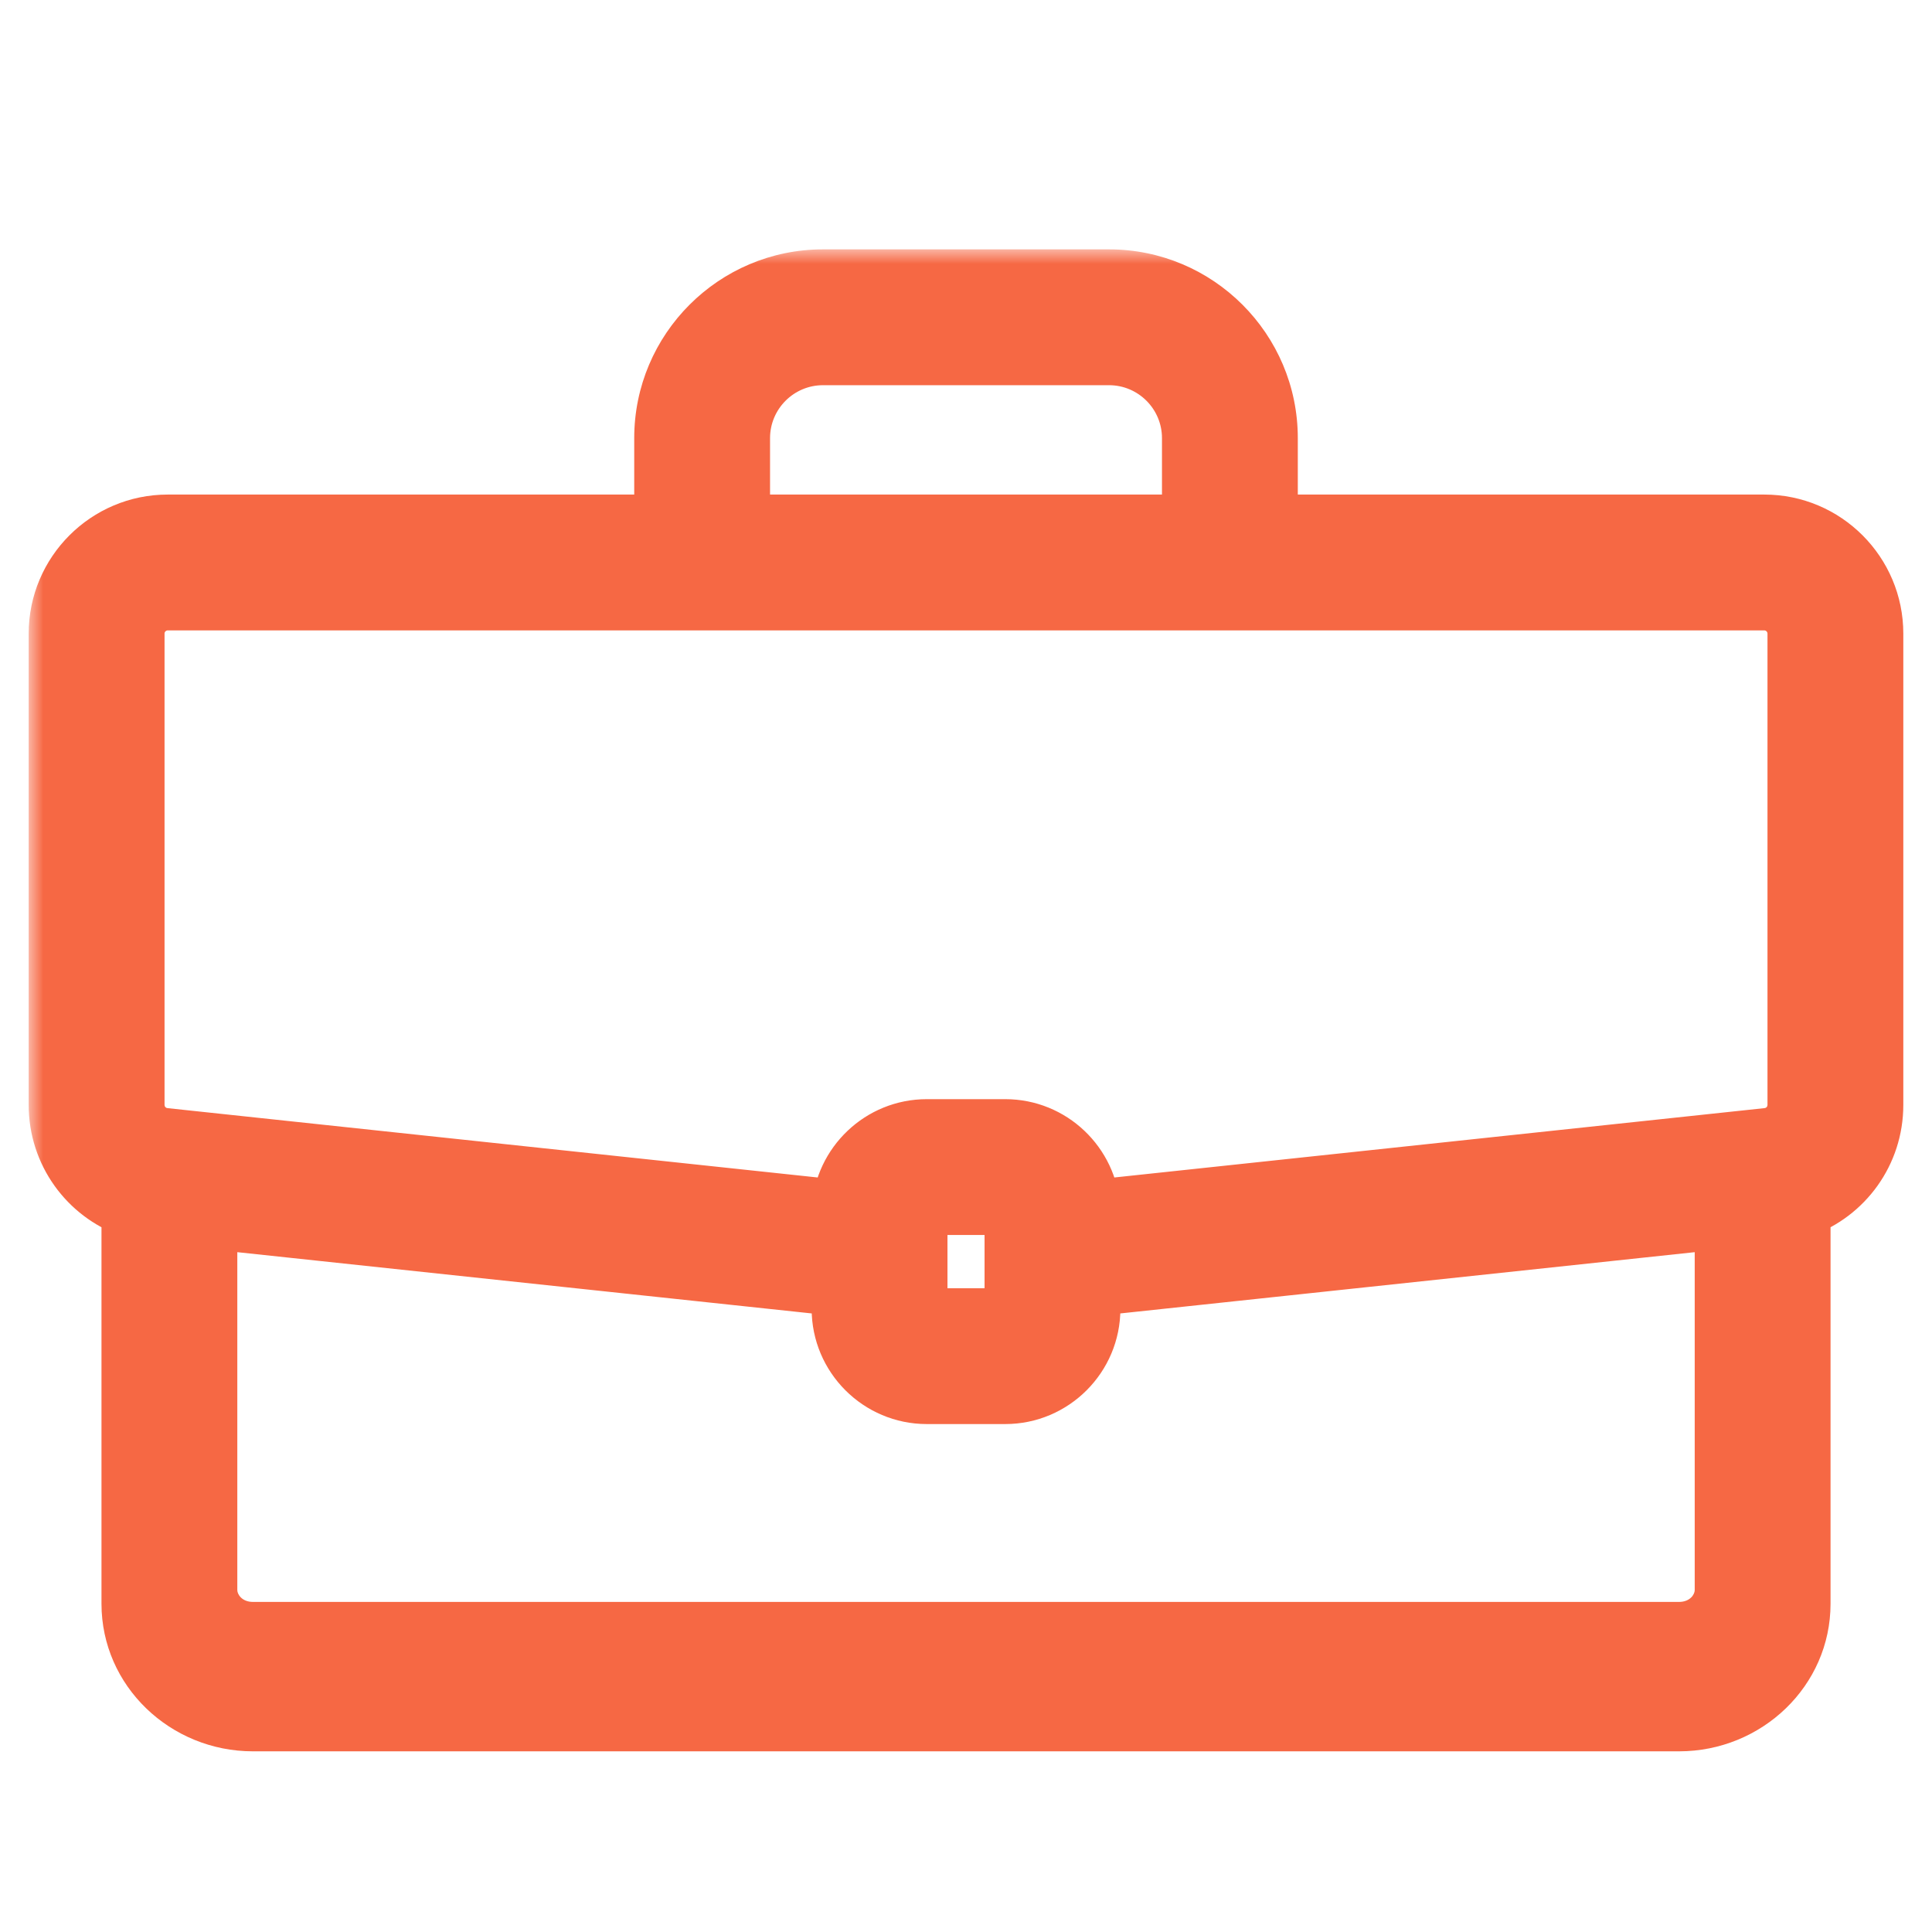 <svg xmlns="http://www.w3.org/2000/svg" width="66" height="66" viewBox="0 0 66 66" fill="none"><mask id="path-1-outside-1_142_693" maskUnits="userSpaceOnUse" x="0.98" y="8.519" width="65" height="52" fill="black"><rect fill="white" x="0.98" y="8.519" width="65" height="52"></rect><path d="M60.271 17.895H43.335V14.967C43.335 11.963 40.891 9.519 37.887 9.519H28.114C25.11 9.519 22.666 11.963 22.666 14.967V17.895H5.73C3.663 17.895 1.98 19.577 1.98 21.645V37.746C1.98 39.365 3.003 40.757 4.467 41.278V54.787C4.467 57.015 6.34 58.828 8.642 58.828H57.358C59.661 58.828 61.534 57.015 61.534 54.787V41.278C62.998 40.757 64.02 39.365 64.02 37.746V21.645C64.02 19.577 62.338 17.895 60.271 17.895ZM25.306 14.967C25.306 13.418 26.565 12.159 28.114 12.159H37.887C39.435 12.159 40.695 13.418 40.695 14.967V17.895H25.306L25.306 14.967ZM4.62 21.645C4.62 21.033 5.118 20.535 5.73 20.535H22.666V20.536H43.335V20.535H60.271C60.883 20.535 61.38 21.033 61.38 21.645V37.746C61.38 38.315 60.954 38.789 60.389 38.85L37.269 41.316C37.182 39.776 35.901 38.549 34.34 38.549H31.661C30.1 38.549 28.819 39.776 28.732 41.316L5.612 38.85C5.047 38.789 4.621 38.315 4.621 37.746V21.645H4.62ZM57.358 55.724H8.642C7.796 55.724 7.107 55.096 7.107 54.324V41.664L28.727 43.97V44.713C28.727 46.331 30.043 47.648 31.661 47.648H34.34C35.958 47.648 37.274 46.331 37.274 44.713V43.97L58.894 41.664V54.324C58.894 55.096 58.205 55.724 57.358 55.724H57.358ZM31.367 44.713V41.484C31.367 41.322 31.499 41.189 31.661 41.189H34.34C34.502 41.189 34.634 41.322 34.634 41.484V44.713C34.634 44.875 34.502 45.008 34.34 45.008H31.661C31.499 45.008 31.367 44.875 31.367 44.713Z"></path></mask><path d="M60.271 17.895H43.335V14.967C43.335 11.963 40.891 9.519 37.887 9.519H28.114C25.11 9.519 22.666 11.963 22.666 14.967V17.895H5.73C3.663 17.895 1.98 19.577 1.98 21.645V37.746C1.98 39.365 3.003 40.757 4.467 41.278V54.787C4.467 57.015 6.34 58.828 8.642 58.828H57.358C59.661 58.828 61.534 57.015 61.534 54.787V41.278C62.998 40.757 64.02 39.365 64.02 37.746V21.645C64.02 19.577 62.338 17.895 60.271 17.895ZM25.306 14.967C25.306 13.418 26.565 12.159 28.114 12.159H37.887C39.435 12.159 40.695 13.418 40.695 14.967V17.895H25.306L25.306 14.967ZM4.62 21.645C4.62 21.033 5.118 20.535 5.73 20.535H22.666V20.536H43.335V20.535H60.271C60.883 20.535 61.38 21.033 61.38 21.645V37.746C61.38 38.315 60.954 38.789 60.389 38.85L37.269 41.316C37.182 39.776 35.901 38.549 34.34 38.549H31.661C30.1 38.549 28.819 39.776 28.732 41.316L5.612 38.85C5.047 38.789 4.621 38.315 4.621 37.746V21.645H4.62ZM57.358 55.724H8.642C7.796 55.724 7.107 55.096 7.107 54.324V41.664L28.727 43.97V44.713C28.727 46.331 30.043 47.648 31.661 47.648H34.34C35.958 47.648 37.274 46.331 37.274 44.713V43.97L58.894 41.664V54.324C58.894 55.096 58.205 55.724 57.358 55.724H57.358ZM31.367 44.713V41.484C31.367 41.322 31.499 41.189 31.661 41.189H34.34C34.502 41.189 34.634 41.322 34.634 41.484V44.713C34.634 44.875 34.502 45.008 34.34 45.008H31.661C31.499 45.008 31.367 44.875 31.367 44.713Z" fill="#F66844"></path><path d="M43.335 17.895H42.335V18.895H43.335V17.895ZM22.666 17.895V18.895H23.666V17.895H22.666ZM4.467 41.278H5.467V40.572L4.802 40.336L4.467 41.278ZM61.534 41.278L61.199 40.336L60.534 40.572V41.278H61.534ZM25.306 14.967L26.306 14.967V14.967H25.306ZM40.695 17.895V18.895H41.695V17.895H40.695ZM25.306 17.895L24.306 17.895L24.306 18.895H25.306V17.895ZM4.62 21.645H3.62V22.645H4.62V21.645ZM22.666 20.535H23.666V19.535H22.666V20.535ZM22.666 20.536H21.666V21.536H22.666V20.536ZM43.335 20.536V21.536H44.335V20.536H43.335ZM43.335 20.535V19.535H42.335V20.535H43.335ZM60.389 38.85L60.495 39.844L60.495 39.844L60.389 38.85ZM37.269 41.316L36.271 41.372L36.331 42.421L37.375 42.31L37.269 41.316ZM28.732 41.316L28.626 42.31L29.671 42.421L29.73 41.372L28.732 41.316ZM5.612 38.85L5.506 39.844L5.506 39.844L5.612 38.85ZM4.621 21.645H5.621V20.645H4.621V21.645ZM7.107 41.664L7.213 40.67L6.107 40.552V41.664H7.107ZM28.727 43.97H29.727V43.071L28.833 42.976L28.727 43.97ZM37.274 43.97L37.168 42.976L36.274 43.071V43.97H37.274ZM58.894 41.664H59.894V40.552L58.788 40.67L58.894 41.664ZM60.271 16.895H43.335V18.895H60.271V16.895ZM44.335 17.895V14.967H42.335V17.895H44.335ZM44.335 14.967C44.335 11.41 41.444 8.519 37.887 8.519V10.519C40.339 10.519 42.335 12.515 42.335 14.967H44.335ZM37.887 8.519H28.114V10.519H37.887V8.519ZM28.114 8.519C24.558 8.519 21.666 11.41 21.666 14.967H23.666C23.666 12.515 25.662 10.519 28.114 10.519V8.519ZM21.666 14.967V17.895H23.666V14.967H21.666ZM22.666 16.895H5.73V18.895H22.666V16.895ZM5.73 16.895C3.11 16.895 0.98 19.025 0.98 21.645H2.98C2.98 20.13 4.215 18.895 5.73 18.895V16.895ZM0.98 21.645V37.746H2.98V21.645H0.98ZM0.98 37.746C0.98 39.795 2.276 41.56 4.131 42.22L4.802 40.336C3.729 39.954 2.98 38.934 2.98 37.746H0.98ZM3.467 41.278V54.787H5.467V41.278H3.467ZM3.467 54.787C3.467 57.598 5.819 59.828 8.642 59.828V57.828C6.861 57.828 5.467 56.432 5.467 54.787H3.467ZM8.642 59.828H57.358V57.828H8.642V59.828ZM57.358 59.828C60.182 59.828 62.534 57.598 62.534 54.787H60.534C60.534 56.432 59.14 57.828 57.358 57.828V59.828ZM62.534 54.787V41.278H60.534V54.787H62.534ZM61.869 42.22C63.725 41.56 65.02 39.795 65.02 37.746H63.02C63.02 38.934 62.272 39.954 61.199 40.336L61.869 42.22ZM65.02 37.746V21.645H63.02V37.746H65.02ZM65.02 21.645C65.02 19.025 62.891 16.895 60.271 16.895V18.895C61.786 18.895 63.02 20.13 63.02 21.645H65.02ZM26.306 14.967C26.306 13.971 27.118 13.159 28.114 13.159V11.159C26.013 11.159 24.306 12.866 24.306 14.967H26.306ZM28.114 13.159H37.887V11.159H28.114V13.159ZM37.887 13.159C38.883 13.159 39.695 13.971 39.695 14.967H41.695C41.695 12.866 39.988 11.159 37.887 11.159V13.159ZM39.695 14.967V17.895H41.695V14.967H39.695ZM40.695 16.895H25.306V18.895H40.695V16.895ZM26.306 17.895L26.306 14.967L24.306 14.967L24.306 17.895L26.306 17.895ZM5.62 21.645C5.62 21.585 5.671 21.535 5.73 21.535V19.535C4.566 19.535 3.62 20.481 3.62 21.645H5.62ZM5.73 21.535H22.666V19.535H5.73V21.535ZM21.666 20.535V20.536H23.666V20.535H21.666ZM22.666 21.536H43.335V19.536H22.666V21.536ZM44.335 20.536V20.535H42.335V20.536H44.335ZM43.335 21.535H60.271V19.535H43.335V21.535ZM60.271 21.535C60.33 21.535 60.38 21.585 60.38 21.645H62.38C62.38 20.481 61.435 19.535 60.271 19.535V21.535ZM60.38 21.645V37.746H62.38V21.645H60.38ZM60.38 37.746C60.38 37.804 60.34 37.849 60.282 37.855L60.495 39.844C61.569 39.729 62.38 38.826 62.38 37.746H60.38ZM60.282 37.855L37.163 40.321L37.375 42.31L60.495 39.844L60.282 37.855ZM38.268 41.259C38.15 39.193 36.435 37.549 34.34 37.549V39.549C35.367 39.549 36.213 40.358 36.271 41.372L38.268 41.259ZM34.34 37.549H31.661V39.549H34.34V37.549ZM31.661 37.549C29.566 37.549 27.851 39.193 27.733 41.259L29.73 41.372C29.788 40.358 30.634 39.549 31.661 39.549V37.549ZM28.838 40.321L5.719 37.855L5.506 39.844L28.626 42.31L28.838 40.321ZM5.719 37.855C5.661 37.849 5.621 37.804 5.621 37.746H3.621C3.621 38.826 4.433 39.729 5.506 39.844L5.719 37.855ZM5.621 37.746V21.645H3.621V37.746H5.621ZM4.621 20.645H4.62V22.645H4.621V20.645ZM57.358 54.724H8.642V56.724H57.358V54.724ZM8.642 54.724C8.259 54.724 8.107 54.458 8.107 54.324H6.107C6.107 55.733 7.332 56.724 8.642 56.724V54.724ZM8.107 54.324V41.664H6.107V54.324H8.107ZM7.001 42.658L28.621 44.964L28.833 42.976L7.213 40.67L7.001 42.658ZM27.727 43.97V44.713H29.727V43.97H27.727ZM27.727 44.713C27.727 46.883 29.491 48.648 31.661 48.648V46.648C30.596 46.648 29.727 45.779 29.727 44.713H27.727ZM31.661 48.648H34.34V46.648H31.661V48.648ZM34.34 48.648C36.51 48.648 38.274 46.883 38.274 44.713H36.274C36.274 45.779 35.405 46.648 34.34 46.648V48.648ZM38.274 44.713V43.97H36.274V44.713H38.274ZM37.38 44.964L59 42.658L58.788 40.67L37.168 42.976L37.38 44.964ZM57.894 41.664V54.324H59.894V41.664H57.894ZM57.894 54.324C57.894 54.458 57.742 54.724 57.358 54.724V56.724C58.669 56.724 59.894 55.733 59.894 54.324H57.894ZM57.358 56.724H57.358V54.724H57.358V56.724ZM32.367 44.713V41.484H30.367V44.713H32.367ZM32.367 41.484C32.367 41.874 32.051 42.189 31.661 42.189V40.189C30.947 40.189 30.367 40.769 30.367 41.484H32.367ZM31.661 42.189H34.34V40.189H31.661V42.189ZM34.34 42.189C33.95 42.189 33.634 41.874 33.634 41.484H35.634C35.634 40.769 35.054 40.189 34.34 40.189V42.189ZM33.634 41.484V44.713H35.634V41.484H33.634ZM33.634 44.713C33.634 44.323 33.95 44.008 34.34 44.008V46.008C35.054 46.008 35.634 45.428 35.634 44.713H33.634ZM34.34 44.008H31.661V46.008H34.34V44.008ZM31.661 44.008C32.051 44.008 32.367 44.323 32.367 44.713H30.367C30.367 45.428 30.947 46.008 31.661 46.008V44.008Z" fill="#F66844" mask="url(#path-1-outside-1_142_693)"></path></svg>